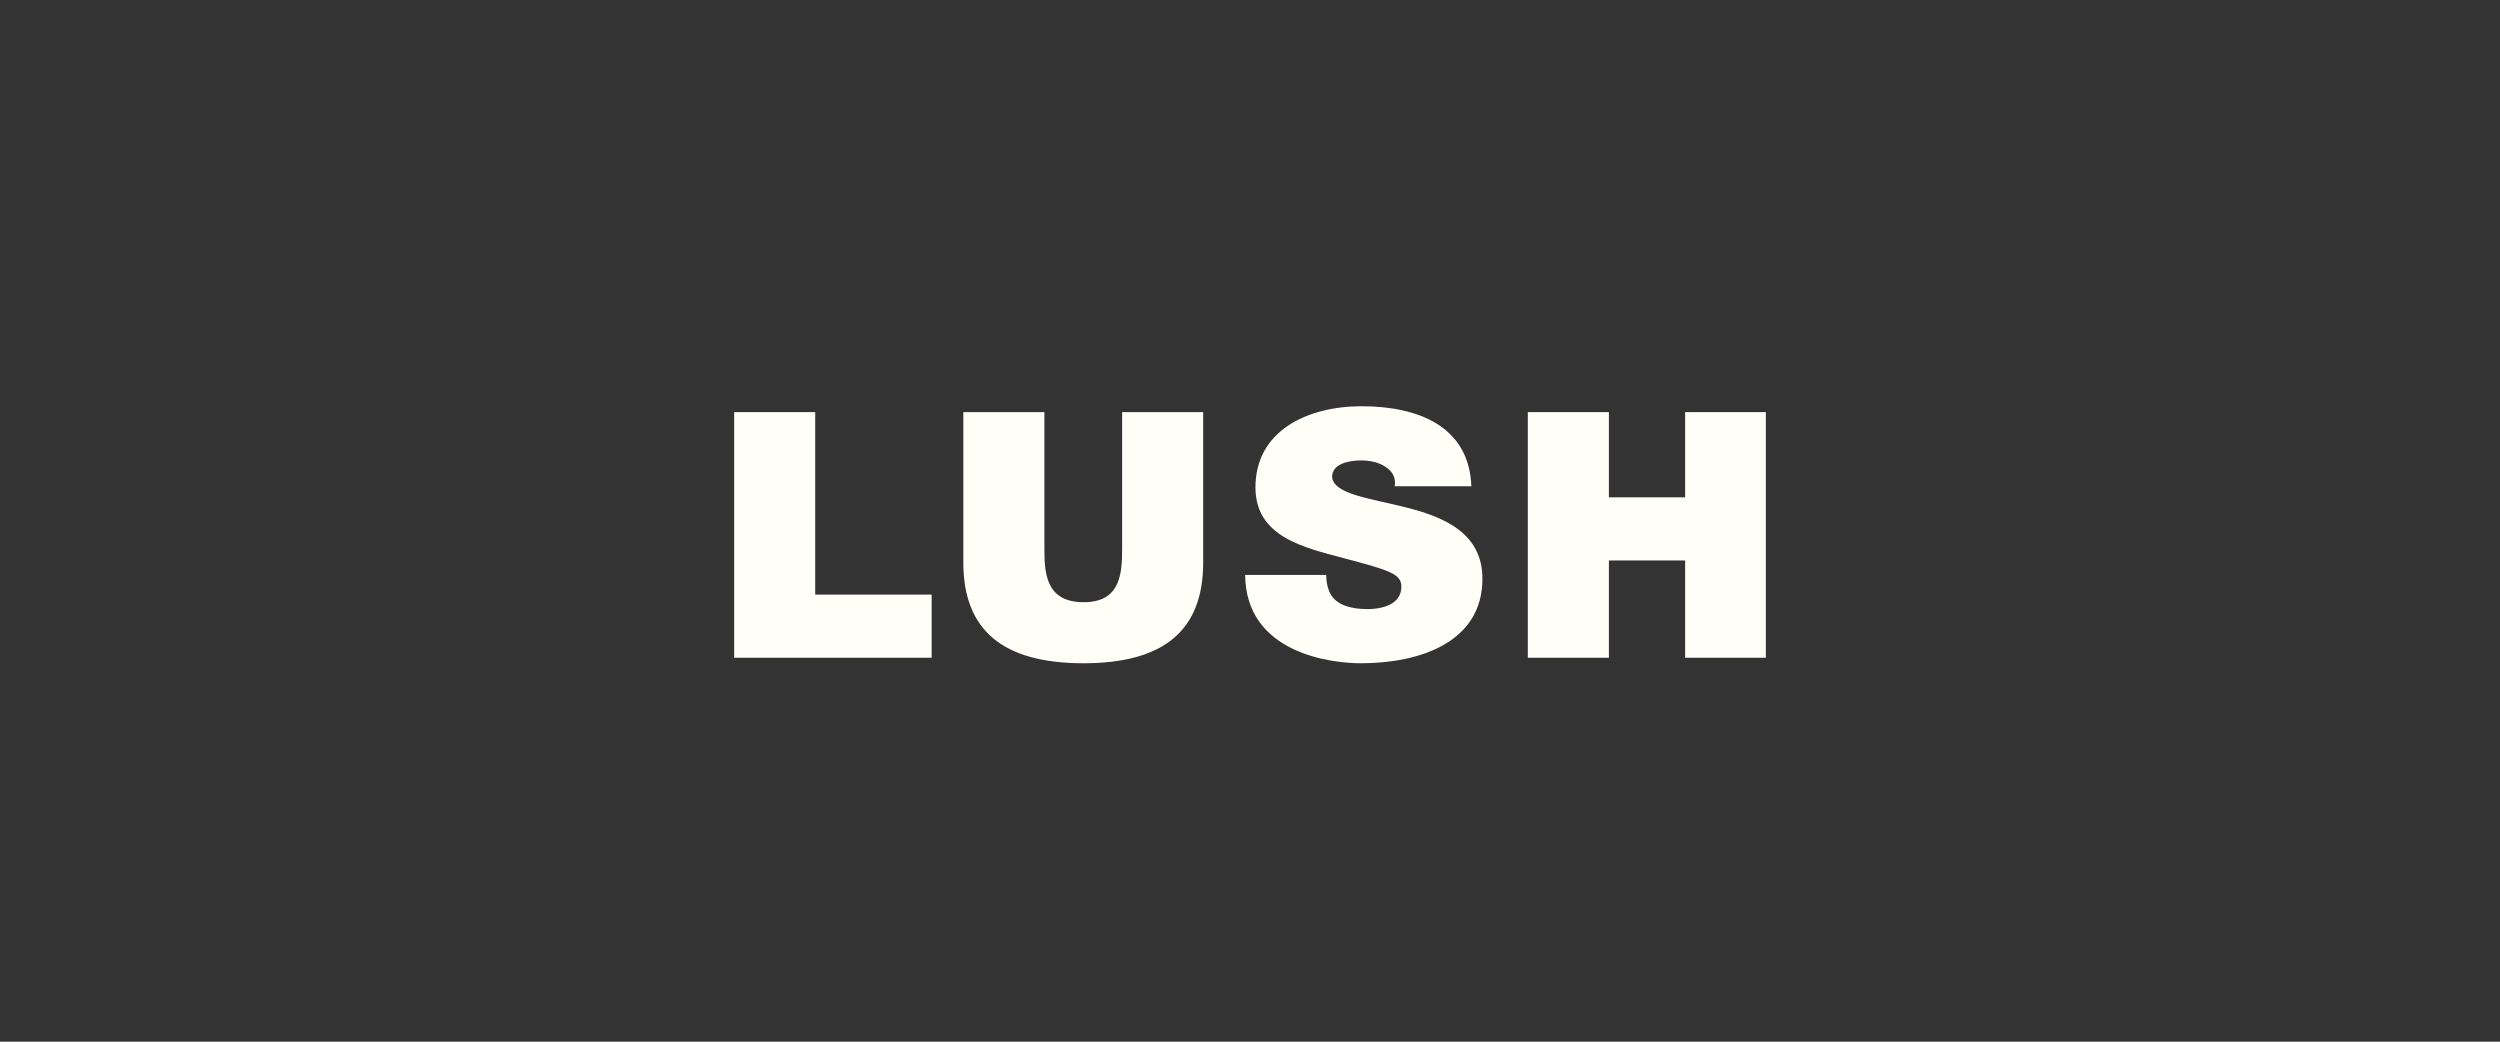 <svg width="240" height="100" viewBox="0 0 240 100" fill="none" xmlns="http://www.w3.org/2000/svg">
<rect x="0" y="0" width="240" height="100" fill="#333333" stroke="none"/>
<path d="M70.48 39.563V63.143H89.438V57.082H78.261V39.563H70.48Z" fill="#FFFFF8"/>
<path d="M115.506 54.002C115.506 60.527 111.722 63.673 104.011 63.673C96.3 63.673 92.48 60.527 92.48 54.002V39.563H100.262V52.413C100.262 54.83 100.262 57.811 104.046 57.811C107.725 57.811 107.725 54.797 107.725 52.413V39.563H115.506V54.002Z" fill="#FFFFF8"/>
<path d="M127.315 55.195C127.315 55.791 127.421 56.321 127.598 56.751C128.164 58.175 129.862 58.474 131.312 58.474C132.585 58.474 134.531 58.076 134.531 56.321C134.531 55.096 133.434 54.764 129.084 53.605C125.087 52.545 120.524 51.519 120.524 46.783C120.524 41.351 125.511 39 130.711 39C136.193 39 141.039 40.954 141.251 46.683H133.894C134.036 45.789 133.611 45.193 132.975 44.796C132.338 44.365 131.454 44.2 130.675 44.2C129.614 44.2 127.881 44.465 127.881 45.789C128.023 47.478 131.63 47.843 135.203 48.77C138.775 49.697 142.312 51.254 142.312 55.559C142.312 61.686 136.264 63.673 130.64 63.673C127.775 63.673 119.605 62.713 119.534 55.195H127.315Z" fill="#FFFFF8"/>
<path d="M161.775 39.563V47.743H154.453V39.563H146.671V63.143H154.453V53.804H161.775V63.143H169.521V39.563H161.775Z" fill="#FFFFF8"/>
</svg>
